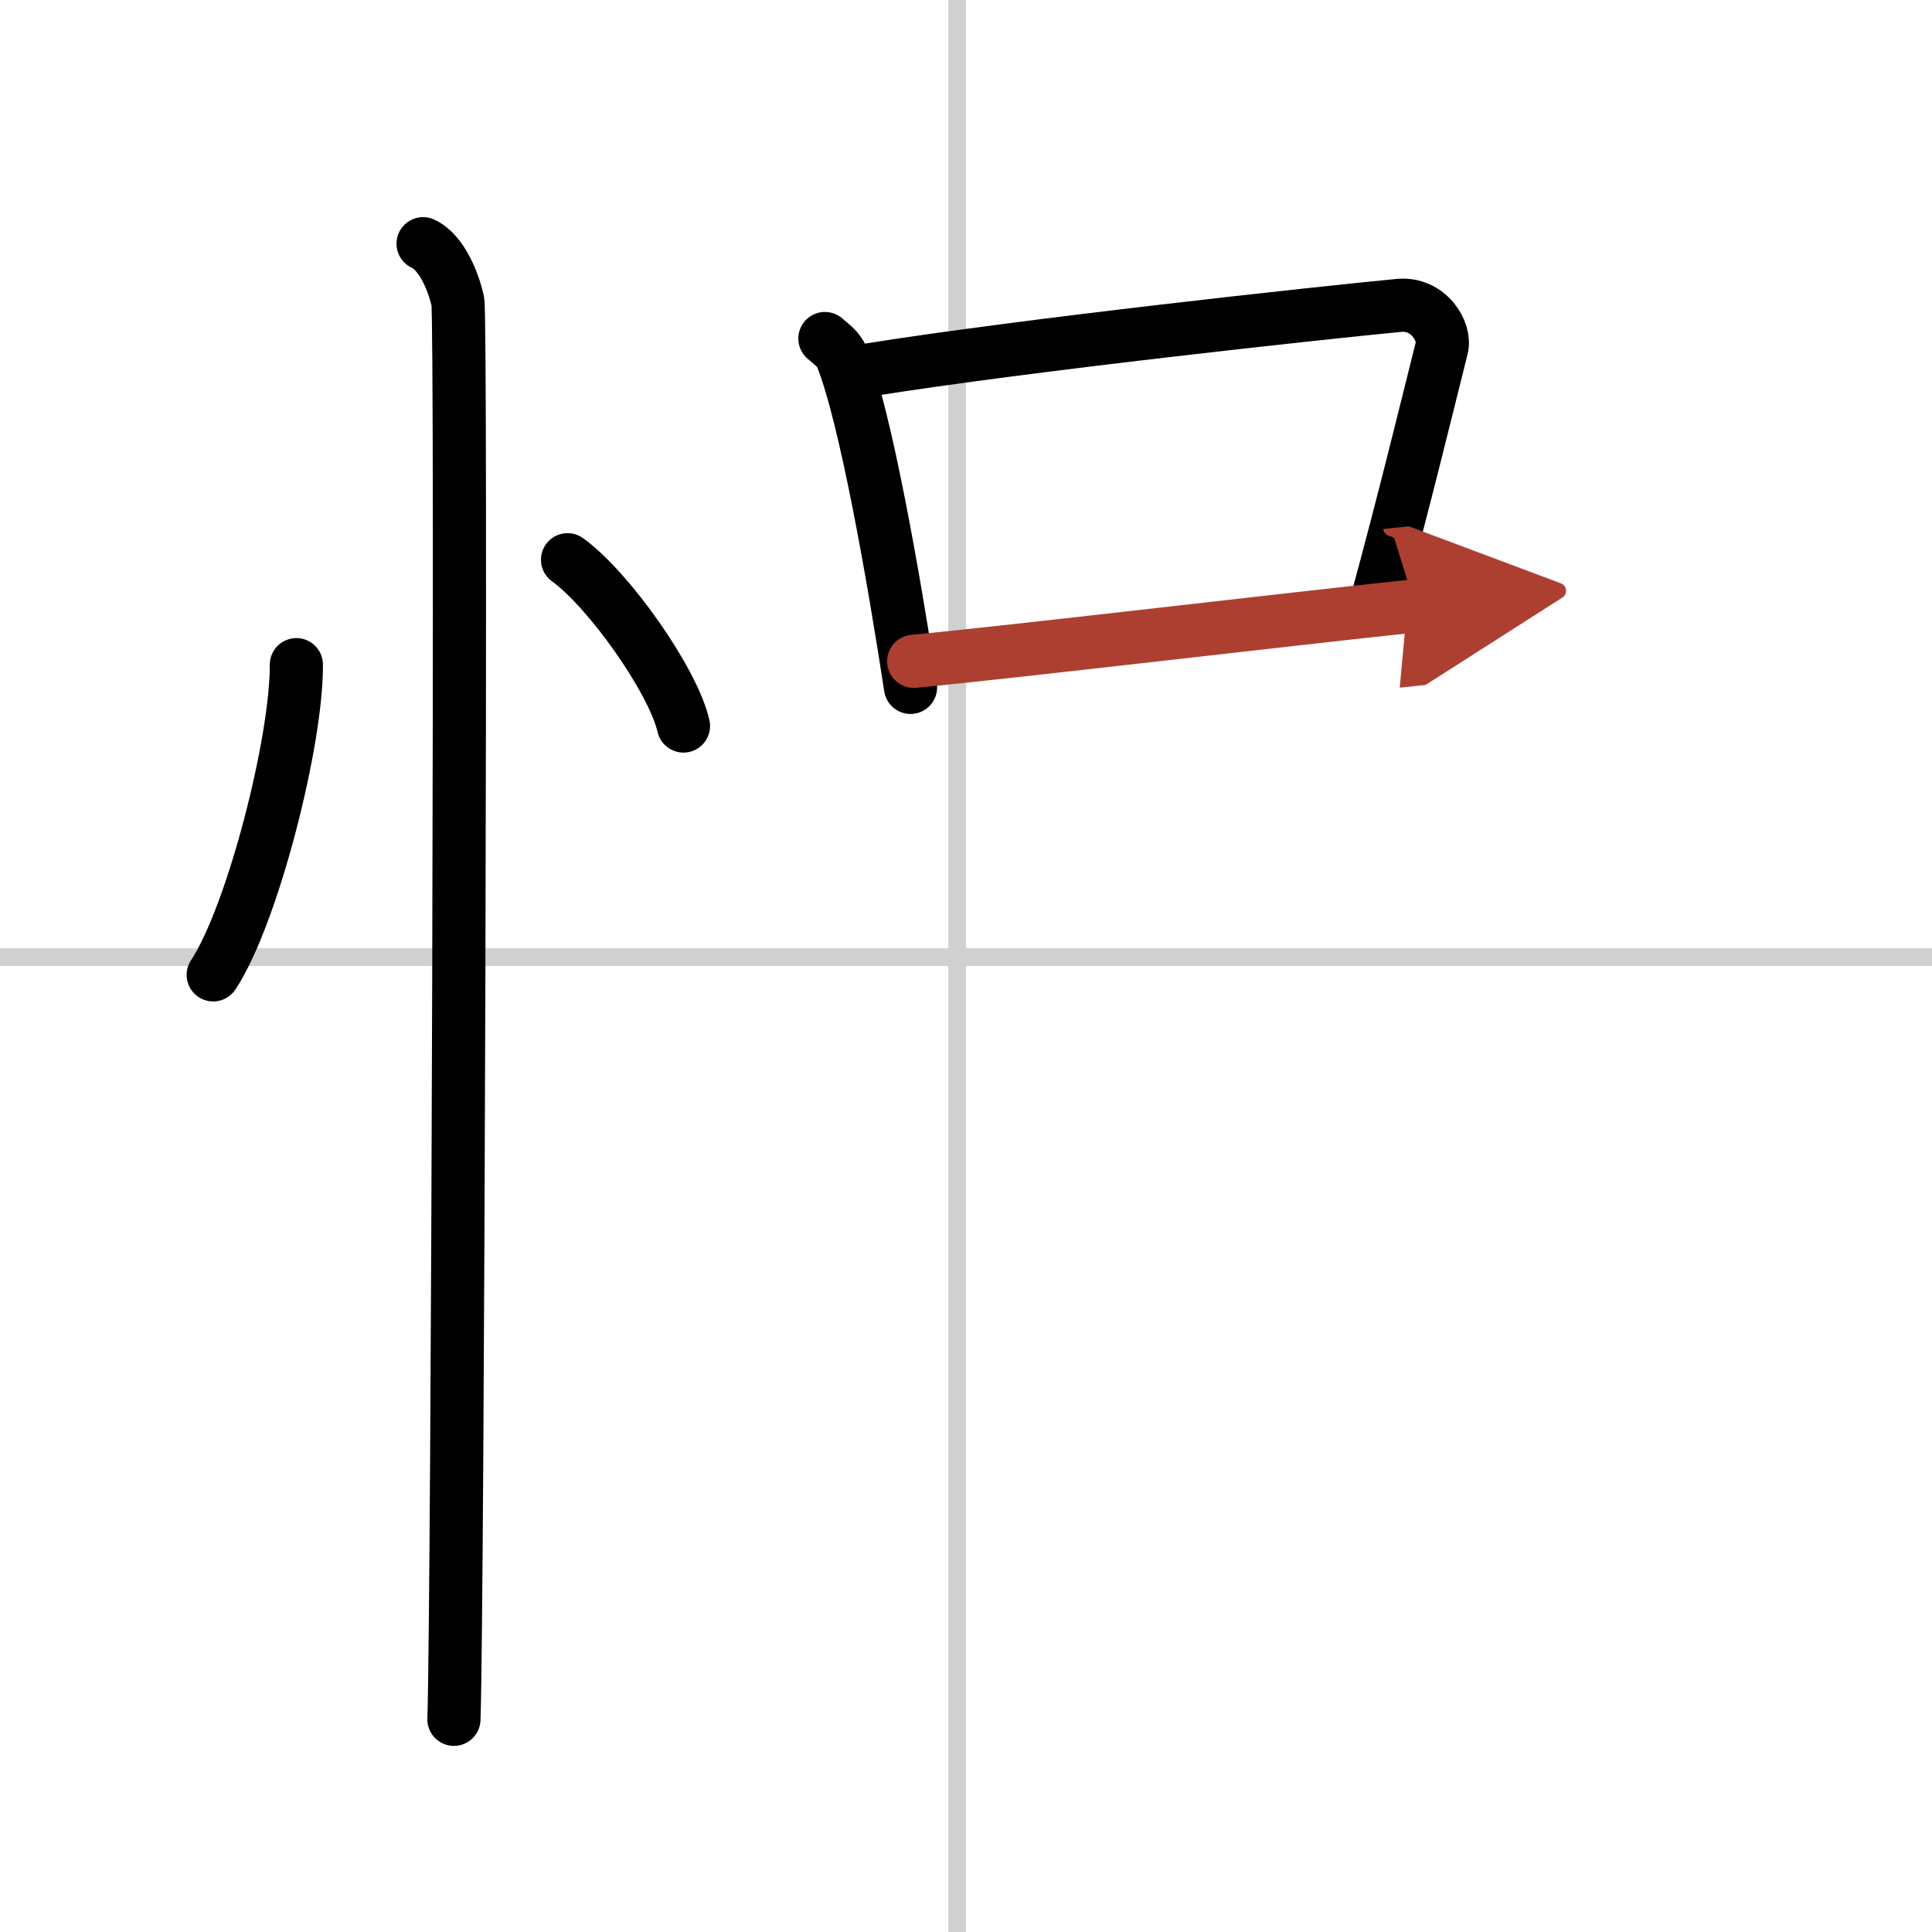 <svg width="400" height="400" viewBox="0 0 109 109" xmlns="http://www.w3.org/2000/svg"><defs><marker id="a" markerWidth="4" orient="auto" refX="1" refY="5" viewBox="0 0 10 10"><polyline points="0 0 10 5 0 10 1 5" fill="#ad3f31" stroke="#ad3f31"/></marker></defs><g fill="none" stroke="#000" stroke-linecap="round" stroke-linejoin="round" stroke-width="3"><rect width="100%" height="100%" fill="#fff" stroke="#fff"/><line x1="54" x2="54" y2="109" stroke="#d0d0d0" stroke-width="1"/><line x2="109" y1="54" y2="54" stroke="#d0d0d0" stroke-width="1"/><path d="m16.72 37.5c0.03 4.31-2.47 14.14-4.69 17.5"/><path d="m32.02 31.58c2.31 1.66 5.96 6.81 6.54 9.38"/><path d="m23.87 13.75c1.09 0.5 1.74 2.25 1.96 3.25s0 73.75-0.22 80"/><path d="m46.54 19.1c0.39 0.34 0.79 0.62 0.95 1.04 1.35 3.36 2.96 12.61 3.88 18.64"/><path d="m48.96 20.88c8.85-1.42 25.41-3.21 29.96-3.65 1.66-0.16 2.66 1.46 2.42 2.4-0.98 3.92-2.13 8.64-3.6 14.06"/><path d="m51.55 37.31c5.34-0.5 20.98-2.36 28.3-3.13" marker-end="url(#a)" stroke="#ad3f31"/></g></svg>
